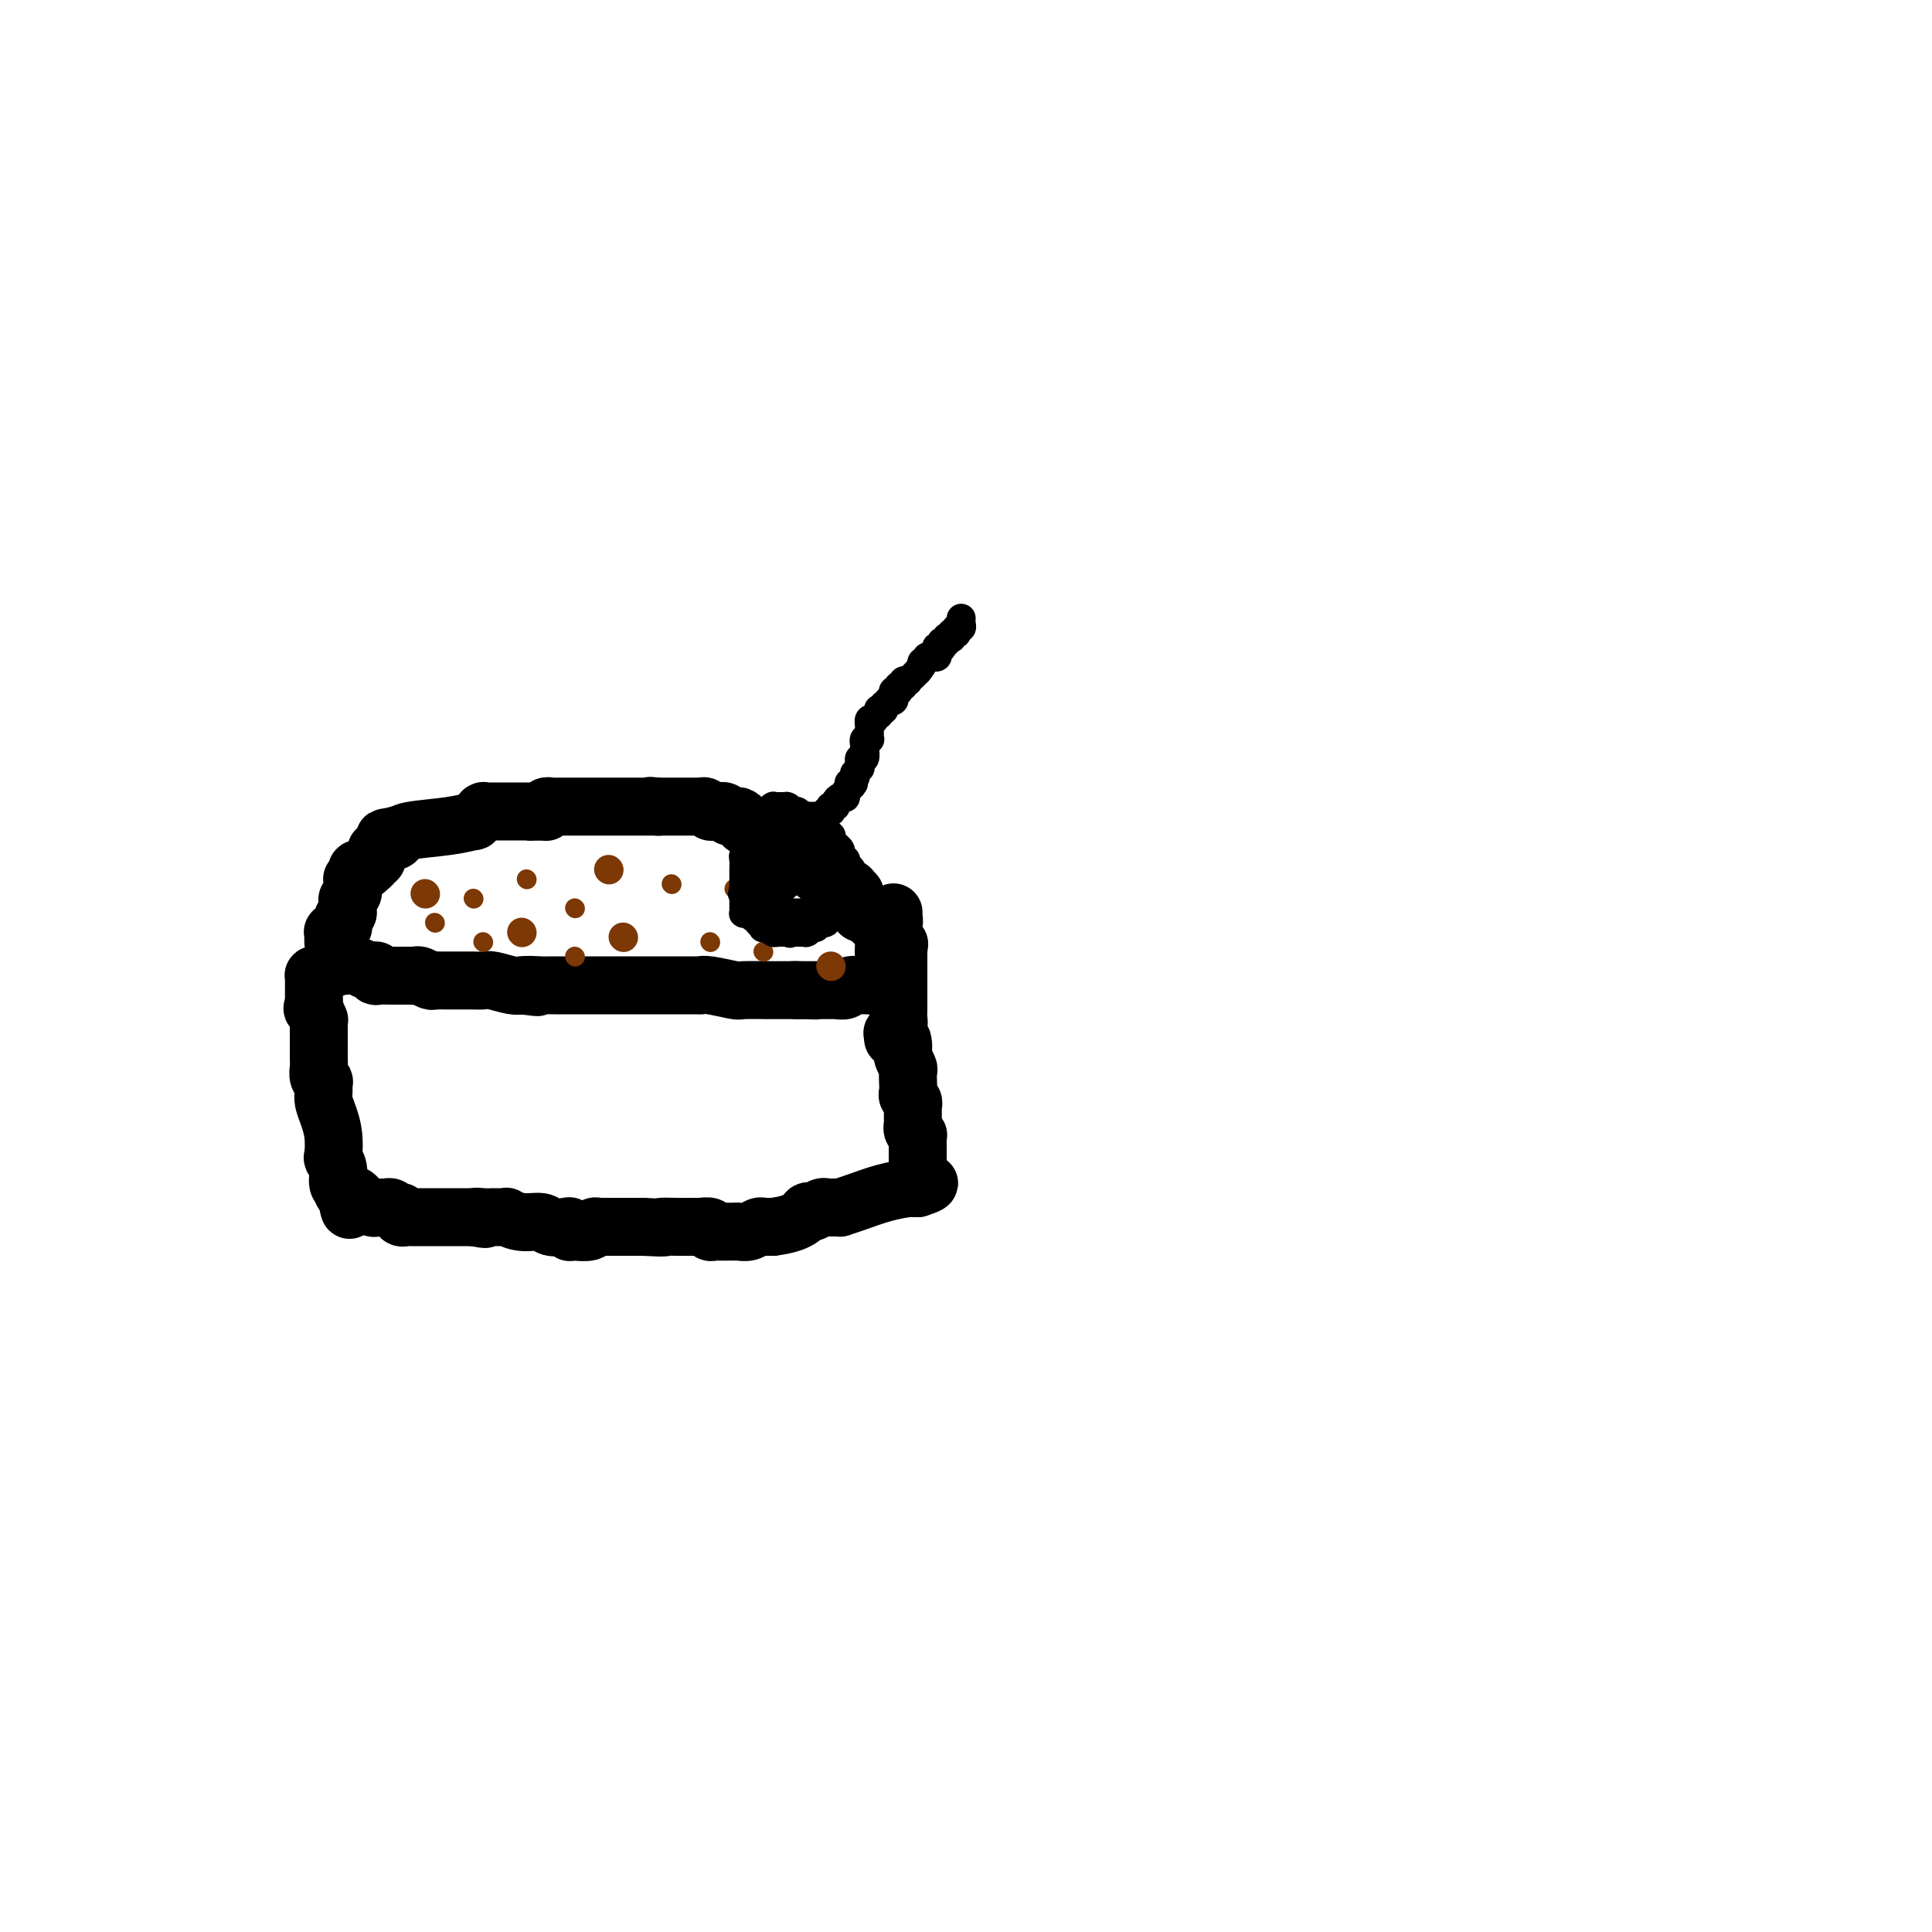 <svg viewBox='0 0 400 400' version='1.1' xmlns='http://www.w3.org/2000/svg' xmlns:xlink='http://www.w3.org/1999/xlink'><g fill='none' stroke='#000000' stroke-width='12' stroke-linecap='round' stroke-linejoin='round'><path d='M68,201c-0.340,-0.112 -0.679,-0.223 -1,0c-0.321,0.223 -0.622,0.781 -1,1c-0.378,0.219 -0.833,0.100 -1,0c-0.167,-0.100 -0.045,-0.182 0,0c0.045,0.182 0.012,0.626 0,1c-0.012,0.374 -0.003,0.678 0,1c0.003,0.322 0.001,0.664 0,1c-0.001,0.336 -0.000,0.667 0,1c0.000,0.333 0.000,0.666 0,1c-0.000,0.334 -0.000,0.667 0,1'/><path d='M65,208c-0.525,1.186 -0.337,0.650 0,1c0.337,0.350 0.822,1.587 1,2c0.178,0.413 0.048,0.001 0,0c-0.048,-0.001 -0.012,0.408 0,1c0.012,0.592 0.002,1.366 0,2c-0.002,0.634 0.003,1.127 0,2c-0.003,0.873 -0.015,2.127 0,3c0.015,0.873 0.057,1.364 0,2c-0.057,0.636 -0.212,1.415 0,2c0.212,0.585 0.792,0.974 1,1c0.208,0.026 0.045,-0.311 0,0c-0.045,0.311 0.027,1.271 0,2c-0.027,0.729 -0.152,1.227 0,2c0.152,0.773 0.581,1.820 1,3c0.419,1.180 0.829,2.495 1,4c0.171,1.505 0.102,3.202 0,4c-0.102,0.798 -0.237,0.696 0,1c0.237,0.304 0.847,1.013 1,2c0.153,0.987 -0.152,2.251 0,3c0.152,0.749 0.763,0.984 1,1c0.237,0.016 0.102,-0.188 0,0c-0.102,0.188 -0.172,0.768 0,1c0.172,0.232 0.586,0.116 1,0'/><path d='M72,247c0.959,6.277 -0.143,2.470 0,1c0.143,-1.470 1.531,-0.604 2,0c0.469,0.604 0.018,0.947 0,1c-0.018,0.053 0.395,-0.182 1,0c0.605,0.182 1.401,0.781 2,1c0.599,0.219 1.001,0.058 1,0c-0.001,-0.058 -0.404,-0.012 0,0c0.404,0.012 1.615,-0.011 2,0c0.385,0.011 -0.054,0.056 0,0c0.054,-0.056 0.603,-0.212 1,0c0.397,0.212 0.641,0.793 1,1c0.359,0.207 0.832,0.041 1,0c0.168,-0.041 0.030,0.041 0,0c-0.030,-0.041 0.048,-0.207 0,0c-0.048,0.207 -0.220,0.788 0,1c0.220,0.212 0.833,0.057 1,0c0.167,-0.057 -0.113,-0.015 0,0c0.113,0.015 0.617,0.004 1,0c0.383,-0.004 0.645,-0.001 1,0c0.355,0.001 0.803,0.000 1,0c0.197,-0.000 0.142,-0.000 0,0c-0.142,0.000 -0.371,0.000 0,0c0.371,-0.000 1.342,-0.000 2,0c0.658,0.000 1.002,0.000 1,0c-0.002,-0.000 -0.351,-0.000 0,0c0.351,0.000 1.403,0.000 2,0c0.597,-0.000 0.740,-0.000 1,0c0.260,0.000 0.637,0.000 1,0c0.363,-0.000 0.713,-0.000 1,0c0.287,0.000 0.511,0.000 1,0c0.489,-0.000 1.245,-0.000 2,0'/><path d='M98,252c4.223,0.773 1.779,0.207 1,0c-0.779,-0.207 0.107,-0.055 1,0c0.893,0.055 1.792,0.014 2,0c0.208,-0.014 -0.276,0.000 0,0c0.276,-0.000 1.314,-0.015 2,0c0.686,0.015 1.022,0.060 1,0c-0.022,-0.060 -0.402,-0.226 0,0c0.402,0.226 1.586,0.844 3,1c1.414,0.156 3.058,-0.151 4,0c0.942,0.151 1.180,0.758 2,1c0.820,0.242 2.221,0.117 3,0c0.779,-0.117 0.937,-0.226 1,0c0.063,0.226 0.030,0.789 0,1c-0.030,0.211 -0.058,0.071 0,0c0.058,-0.071 0.202,-0.071 1,0c0.798,0.071 2.251,0.215 3,0c0.749,-0.215 0.793,-0.790 1,-1c0.207,-0.210 0.577,-0.056 1,0c0.423,0.056 0.897,0.015 1,0c0.103,-0.015 -0.167,-0.004 0,0c0.167,0.004 0.769,0.001 1,0c0.231,-0.001 0.089,-0.000 0,0c-0.089,0.000 -0.126,0.000 0,0c0.126,-0.000 0.416,-0.000 1,0c0.584,0.000 1.463,0.000 2,0c0.537,-0.000 0.732,-0.000 1,0c0.268,0.000 0.611,0.000 1,0c0.389,-0.000 0.826,-0.000 1,0c0.174,0.000 0.085,0.000 0,0c-0.085,-0.000 -0.167,-0.000 0,0c0.167,0.000 0.584,0.000 1,0'/><path d='M133,254c6.179,0.309 4.125,0.083 4,0c-0.125,-0.083 1.677,-0.022 3,0c1.323,0.022 2.166,0.005 3,0c0.834,-0.005 1.659,0.002 2,0c0.341,-0.002 0.199,-0.015 0,0c-0.199,0.015 -0.456,0.057 0,0c0.456,-0.057 1.625,-0.211 2,0c0.375,0.211 -0.043,0.789 0,1c0.043,0.211 0.548,0.057 1,0c0.452,-0.057 0.852,-0.015 1,0c0.148,0.015 0.044,0.004 0,0c-0.044,-0.004 -0.027,-0.001 0,0c0.027,0.001 0.064,0.000 0,0c-0.064,-0.000 -0.228,-0.000 0,0c0.228,0.000 0.849,0.000 1,0c0.151,-0.000 -0.168,-0.000 0,0c0.168,0.000 0.821,0.001 1,0c0.179,-0.001 -0.117,-0.004 0,0c0.117,0.004 0.648,0.015 1,0c0.352,-0.015 0.525,-0.057 1,0c0.475,0.057 1.252,0.211 2,0c0.748,-0.211 1.468,-0.789 2,-1c0.532,-0.211 0.875,-0.057 1,0c0.125,0.057 0.034,0.015 0,0c-0.034,-0.015 -0.009,-0.004 0,0c0.009,0.004 0.001,0.001 0,0c-0.001,-0.001 0.005,-0.000 0,0c-0.005,0.000 -0.022,0.000 0,0c0.022,-0.000 0.083,-0.000 0,0c-0.083,0.000 -0.309,0.000 0,0c0.309,-0.000 1.155,-0.000 2,0'/><path d='M160,254c5.730,-0.696 6.553,-2.435 7,-3c0.447,-0.565 0.516,0.045 1,0c0.484,-0.045 1.384,-0.744 2,-1c0.616,-0.256 0.950,-0.069 1,0c0.050,0.069 -0.183,0.018 0,0c0.183,-0.018 0.781,-0.005 1,0c0.219,0.005 0.059,0.001 0,0c-0.059,-0.001 -0.015,-0.000 0,0c0.015,0.000 0.003,0.000 0,0c-0.003,-0.000 0.003,-0.000 0,0c-0.003,0.000 -0.015,0.000 0,0c0.015,-0.000 0.057,-0.000 0,0c-0.057,0.000 -0.213,0.000 0,0c0.213,-0.000 0.793,-0.000 1,0c0.207,0.000 0.040,0.001 0,0c-0.040,-0.001 0.048,-0.002 0,0c-0.048,0.002 -0.234,0.008 0,0c0.234,-0.008 0.886,-0.030 1,0c0.114,0.030 -0.309,0.113 0,0c0.309,-0.113 1.351,-0.423 3,-1c1.649,-0.577 3.906,-1.423 6,-2c2.094,-0.577 4.025,-0.887 5,-1c0.975,-0.113 0.992,-0.030 1,0c0.008,0.030 0.006,0.008 0,0c-0.006,-0.008 -0.015,-0.002 0,0c0.015,0.002 0.056,0.001 0,0c-0.056,-0.001 -0.207,-0.000 0,0c0.207,0.000 0.774,0.000 1,0c0.226,-0.000 0.113,-0.000 0,0'/><path d='M190,246c4.641,-1.480 1.244,-1.180 0,-1c-1.244,0.180 -0.333,0.241 0,0c0.333,-0.241 0.089,-0.783 0,-1c-0.089,-0.217 -0.024,-0.110 0,0c0.024,0.110 0.006,0.223 0,0c-0.006,-0.223 -0.002,-0.781 0,-1c0.002,-0.219 0.000,-0.099 0,0c-0.000,0.099 -0.000,0.178 0,0c0.000,-0.178 0.000,-0.611 0,-1c-0.000,-0.389 0.000,-0.734 0,-1c-0.000,-0.266 -0.000,-0.453 0,-1c0.000,-0.547 0.001,-1.452 0,-2c-0.001,-0.548 -0.004,-0.738 0,-1c0.004,-0.262 0.015,-0.596 0,-1c-0.015,-0.404 -0.057,-0.878 0,-1c0.057,-0.122 0.211,0.108 0,0c-0.211,-0.108 -0.789,-0.554 -1,-1c-0.211,-0.446 -0.057,-0.893 0,-1c0.057,-0.107 0.015,0.126 0,0c-0.015,-0.126 -0.003,-0.611 0,-1c0.003,-0.389 -0.003,-0.682 0,-1c0.003,-0.318 0.015,-0.662 0,-1c-0.015,-0.338 -0.056,-0.671 0,-1c0.056,-0.329 0.211,-0.656 0,-1c-0.211,-0.344 -0.788,-0.707 -1,-1c-0.212,-0.293 -0.061,-0.516 0,-1c0.061,-0.484 0.030,-1.229 0,-2c-0.030,-0.771 -0.060,-1.567 0,-2c0.060,-0.433 0.208,-0.501 0,-1c-0.208,-0.499 -0.774,-1.428 -1,-2c-0.226,-0.572 -0.113,-0.786 0,-1'/><path d='M187,218c-0.403,-4.514 0.089,-1.798 0,-1c-0.089,0.798 -0.760,-0.322 -1,-1c-0.240,-0.678 -0.050,-0.913 0,-1c0.050,-0.087 -0.039,-0.026 0,0c0.039,0.026 0.206,0.017 0,0c-0.206,-0.017 -0.786,-0.043 -1,0c-0.214,0.043 -0.061,0.155 0,0c0.061,-0.155 0.031,-0.578 0,-1'/><path d='M185,214c-0.370,-0.506 -0.295,0.229 0,0c0.295,-0.229 0.811,-1.423 1,-2c0.189,-0.577 0.051,-0.536 0,-1c-0.051,-0.464 -0.014,-1.431 0,-2c0.014,-0.569 0.004,-0.740 0,-1c-0.004,-0.260 -0.001,-0.608 0,-1c0.001,-0.392 0.000,-0.827 0,-1c-0.000,-0.173 -0.000,-0.085 0,0c0.000,0.085 0.000,0.166 0,0c-0.000,-0.166 -0.000,-0.579 0,-1c0.000,-0.421 0.000,-0.849 0,-1c-0.000,-0.151 -0.000,-0.026 0,0c0.000,0.026 0.000,-0.046 0,0c-0.000,0.046 -0.000,0.209 0,0c0.000,-0.209 0.000,-0.792 0,-1c-0.000,-0.208 -0.000,-0.042 0,0c0.000,0.042 0.000,-0.041 0,0c-0.000,0.041 -0.000,0.207 0,0c0.000,-0.207 0.000,-0.786 0,-1c-0.000,-0.214 -0.000,-0.061 0,0c0.000,0.061 0.000,0.032 0,0c-0.000,-0.032 -0.000,-0.065 0,0c0.000,0.065 0.000,0.228 0,0c-0.000,-0.228 -0.000,-0.849 0,-1c0.000,-0.151 0.000,0.167 0,0c0.000,-0.167 0.000,-0.819 0,-1c0.000,-0.181 0.000,0.109 0,0c0.000,-0.109 0.000,-0.617 0,-1c0.000,-0.383 0.000,-0.642 0,-1c0.000,-0.358 0.000,-0.817 0,-1c0.000,-0.183 0.000,-0.092 0,0'/><path d='M186,197c0.215,-2.731 0.254,-1.057 0,-1c-0.254,0.057 -0.800,-1.501 -1,-2c-0.200,-0.499 -0.052,0.063 0,0c0.052,-0.063 0.010,-0.749 0,-1c-0.010,-0.251 0.011,-0.066 0,0c-0.011,0.066 -0.056,0.014 0,0c0.056,-0.014 0.211,0.012 0,0c-0.211,-0.012 -0.790,-0.060 -1,0c-0.210,0.060 -0.053,0.227 0,0c0.053,-0.227 0.000,-0.850 0,-1c-0.000,-0.150 0.053,0.171 0,0c-0.053,-0.171 -0.210,-0.834 0,-1c0.210,-0.166 0.788,0.166 1,0c0.212,-0.166 0.057,-0.829 0,-1c-0.057,-0.171 -0.015,0.150 0,0c0.015,-0.150 0.004,-0.772 0,-1c-0.004,-0.228 -0.001,-0.061 0,0c0.001,0.061 0.000,0.016 0,0c-0.000,-0.016 -0.000,-0.004 0,0c0.000,0.004 0.000,0.001 0,0c-0.000,-0.001 -0.000,-0.000 0,0c0.000,0.000 0.000,0.000 0,0c-0.000,-0.000 -0.000,-0.000 0,0'/><path d='M69,199c0.000,0.000 0.100,0.100 0.1,0.1'/><path d='M69.1,199.1c-0.087,0.215 -0.355,0.702 -0.1,0.9c0.255,0.198 1.034,0.106 2,0c0.966,-0.106 2.119,-0.226 3,0c0.881,0.226 1.491,0.796 2,1c0.509,0.204 0.919,0.041 1,0c0.081,-0.041 -0.165,0.042 0,0c0.165,-0.042 0.742,-0.207 1,0c0.258,0.207 0.198,0.788 0,1c-0.198,0.212 -0.533,0.057 0,0c0.533,-0.057 1.936,-0.015 3,0c1.064,0.015 1.791,0.004 2,0c0.209,-0.004 -0.100,-0.002 0,0c0.100,0.002 0.608,0.004 1,0c0.392,-0.004 0.668,-0.015 1,0c0.332,0.015 0.719,0.057 1,0c0.281,-0.057 0.458,-0.211 1,0c0.542,0.211 1.451,0.789 2,1c0.549,0.211 0.737,0.057 1,0c0.263,-0.057 0.599,-0.015 1,0c0.401,0.015 0.867,0.004 1,0c0.133,-0.004 -0.066,-0.001 0,0c0.066,0.001 0.398,0.000 1,0c0.602,-0.000 1.474,0.000 2,0c0.526,-0.000 0.705,-0.001 1,0c0.295,0.001 0.705,0.004 1,0c0.295,-0.004 0.475,-0.015 1,0c0.525,0.015 1.395,0.057 2,0c0.605,-0.057 0.946,-0.211 2,0c1.054,0.211 2.822,0.788 4,1c1.178,0.212 1.765,0.061 2,0c0.235,-0.061 0.117,-0.030 0,0'/><path d='M108,204c6.073,0.758 1.807,0.203 1,0c-0.807,-0.203 1.845,-0.054 3,0c1.155,0.054 0.813,0.015 1,0c0.187,-0.015 0.904,-0.004 2,0c1.096,0.004 2.570,0.001 3,0c0.430,-0.001 -0.183,-0.000 0,0c0.183,0.000 1.162,0.000 2,0c0.838,-0.000 1.534,-0.000 2,0c0.466,0.000 0.700,0.000 1,0c0.300,-0.000 0.664,-0.000 1,0c0.336,0.000 0.644,0.000 1,0c0.356,-0.000 0.761,0.000 1,0c0.239,-0.000 0.311,-0.000 1,0c0.689,0.000 1.996,0.000 3,0c1.004,-0.000 1.706,-0.000 2,0c0.294,0.000 0.180,0.000 1,0c0.820,-0.000 2.574,-0.000 4,0c1.426,0.000 2.525,0.000 3,0c0.475,-0.000 0.326,-0.001 1,0c0.674,0.001 2.170,0.004 3,0c0.830,-0.004 0.992,-0.015 1,0c0.008,0.015 -0.139,0.057 0,0c0.139,-0.057 0.563,-0.211 2,0c1.437,0.211 3.887,0.789 5,1c1.113,0.211 0.890,0.057 2,0c1.110,-0.057 3.554,-0.015 5,0c1.446,0.015 1.896,0.004 2,0c0.104,-0.004 -0.137,-0.001 0,0c0.137,0.001 0.652,0.000 1,0c0.348,-0.000 0.528,-0.000 1,0c0.472,0.000 1.236,0.000 2,0'/><path d='M165,205c8.697,0.155 1.941,0.041 0,0c-1.941,-0.041 0.933,-0.011 2,0c1.067,0.011 0.327,0.003 0,0c-0.327,-0.003 -0.243,-0.001 0,0c0.243,0.001 0.643,0.000 1,0c0.357,-0.000 0.672,-0.000 1,0c0.328,0.000 0.670,0.001 1,0c0.330,-0.001 0.650,-0.004 1,0c0.350,0.004 0.731,0.015 1,0c0.269,-0.015 0.426,-0.057 1,0c0.574,0.057 1.566,0.211 2,0c0.434,-0.211 0.312,-0.789 1,-1c0.688,-0.211 2.188,-0.057 3,0c0.812,0.057 0.935,0.015 1,0c0.065,-0.015 0.070,-0.004 0,0c-0.070,0.004 -0.216,0.001 0,0c0.216,-0.001 0.794,-0.000 1,0c0.206,0.000 0.041,0.000 0,0c-0.041,-0.000 0.042,0.000 0,0c-0.042,-0.000 -0.208,-0.000 0,0c0.208,0.000 0.792,0.001 1,0c0.208,-0.001 0.042,-0.003 0,0c-0.042,0.003 0.040,0.011 0,0c-0.040,-0.011 -0.203,-0.041 0,0c0.203,0.041 0.772,0.155 1,0c0.228,-0.155 0.114,-0.577 0,-1'/><path d='M183,203c2.785,-0.311 0.746,-0.087 0,0c-0.746,0.087 -0.200,0.037 0,0c0.200,-0.037 0.054,-0.063 0,0c-0.054,0.063 -0.014,0.213 0,0c0.014,-0.213 0.004,-0.789 0,-1c-0.004,-0.211 -0.001,-0.057 0,0c0.001,0.057 0.000,0.015 0,0c-0.000,-0.015 -0.000,-0.004 0,0c0.000,0.004 0.000,0.002 0,0c-0.000,-0.002 -0.000,-0.004 0,0c0.000,0.004 0.000,0.015 0,0c-0.000,-0.015 -0.000,-0.057 0,0c0.000,0.057 0.000,0.212 0,0c-0.000,-0.212 -0.000,-0.793 0,-1c0.000,-0.207 0.000,-0.041 0,0c-0.000,0.041 -0.000,-0.042 0,0c0.000,0.042 0.000,0.208 0,0c-0.000,-0.208 -0.000,-0.792 0,-1c0.000,-0.208 0.000,-0.041 0,0c-0.000,0.041 -0.000,-0.044 0,0c0.000,0.044 0.000,0.218 0,0c-0.000,-0.218 -0.000,-0.829 0,-1c0.000,-0.171 0.000,0.098 0,0c-0.000,-0.098 -0.000,-0.562 0,-1c0.000,-0.438 0.000,-0.849 0,-1c0.000,-0.151 0.000,-0.040 0,0c0.000,0.040 0.000,0.011 0,0c0.000,-0.011 0.000,-0.003 0,0c0.000,0.003 0.000,0.001 0,0c0.000,-0.001 0.000,-0.000 0,0c0.000,0.000 0.000,0.000 0,0'/><path d='M183,197c-0.000,-0.944 -0.000,-0.305 0,0c0.000,0.305 0.000,0.275 0,0c-0.000,-0.275 -0.000,-0.795 0,-1c0.000,-0.205 0.000,-0.094 0,0c-0.000,0.094 -0.000,0.170 0,0c0.000,-0.170 0.000,-0.585 0,-1c-0.000,-0.415 -0.000,-0.829 0,-1c0.000,-0.171 0.000,-0.098 0,0c-0.000,0.098 -0.000,0.223 0,0c0.000,-0.223 0.000,-0.792 0,-1c-0.000,-0.208 -0.000,-0.056 0,0c0.000,0.056 0.000,0.015 0,0c-0.000,-0.015 -0.000,-0.003 0,0c0.000,0.003 0.001,-0.003 0,0c-0.001,0.003 -0.004,0.015 0,0c0.004,-0.015 0.015,-0.057 0,0c-0.015,0.057 -0.057,0.212 0,0c0.057,-0.212 0.212,-0.793 0,-1c-0.212,-0.207 -0.793,-0.040 -1,0c-0.207,0.040 -0.040,-0.046 0,0c0.040,0.046 -0.046,0.223 0,0c0.046,-0.223 0.222,-0.845 0,-1c-0.222,-0.155 -0.844,0.155 -1,0c-0.156,-0.155 0.154,-0.777 0,-1c-0.154,-0.223 -0.774,-0.046 -1,0c-0.226,0.046 -0.060,-0.040 0,0c0.060,0.040 0.013,0.207 0,0c-0.013,-0.207 0.007,-0.787 0,-1c-0.007,-0.213 -0.040,-0.057 0,0c0.040,0.057 0.154,0.016 0,0c-0.154,-0.016 -0.577,-0.008 -1,0'/><path d='M179,189c-0.614,-1.239 -0.151,-0.336 0,0c0.151,0.336 -0.012,0.104 0,0c0.012,-0.104 0.199,-0.081 0,0c-0.199,0.081 -0.784,0.218 -1,0c-0.216,-0.218 -0.062,-0.793 0,-1c0.062,-0.207 0.031,-0.045 0,0c-0.031,0.045 -0.061,-0.025 0,0c0.061,0.025 0.214,0.147 0,0c-0.214,-0.147 -0.793,-0.561 -1,-1c-0.207,-0.439 -0.041,-0.901 0,-1c0.041,-0.099 -0.041,0.166 0,0c0.041,-0.166 0.207,-0.762 0,-1c-0.207,-0.238 -0.787,-0.117 -1,0c-0.213,0.117 -0.060,0.229 0,0c0.060,-0.229 0.027,-0.800 0,-1c-0.027,-0.200 -0.049,-0.028 0,0c0.049,0.028 0.169,-0.088 0,0c-0.169,0.088 -0.626,0.378 -1,0c-0.374,-0.378 -0.663,-1.425 -1,-2c-0.337,-0.575 -0.720,-0.679 -1,-1c-0.280,-0.321 -0.455,-0.859 -1,-1c-0.545,-0.141 -1.459,0.116 -2,0c-0.541,-0.116 -0.708,-0.606 -1,-1c-0.292,-0.394 -0.709,-0.694 -1,-1c-0.291,-0.306 -0.456,-0.618 -1,-1c-0.544,-0.382 -1.466,-0.834 -2,-1c-0.534,-0.166 -0.679,-0.044 -1,0c-0.321,0.044 -0.818,0.012 -1,0c-0.182,-0.012 -0.049,-0.003 0,0c0.049,0.003 0.014,0.001 0,0c-0.014,-0.001 -0.007,-0.000 0,0'/><path d='M163,176c-1.632,-0.846 -1.211,-0.962 -1,-1c0.211,-0.038 0.213,0.002 0,0c-0.213,-0.002 -0.642,-0.047 -1,0c-0.358,0.047 -0.646,0.185 -1,0c-0.354,-0.185 -0.773,-0.693 -1,-1c-0.227,-0.307 -0.260,-0.412 -1,-1c-0.740,-0.588 -2.187,-1.660 -3,-2c-0.813,-0.340 -0.992,0.052 -1,0c-0.008,-0.052 0.156,-0.549 0,-1c-0.156,-0.451 -0.633,-0.857 -1,-1c-0.367,-0.143 -0.624,-0.024 -1,0c-0.376,0.024 -0.871,-0.046 -1,0c-0.129,0.046 0.109,0.208 0,0c-0.109,-0.208 -0.564,-0.788 -1,-1c-0.436,-0.212 -0.852,-0.057 -1,0c-0.148,0.057 -0.029,0.016 0,0c0.029,-0.016 -0.034,-0.008 0,0c0.034,0.008 0.164,0.016 0,0c-0.164,-0.016 -0.622,-0.057 -1,0c-0.378,0.057 -0.675,0.211 -1,0c-0.325,-0.211 -0.679,-0.789 -1,-1c-0.321,-0.211 -0.611,-0.057 -1,0c-0.389,0.057 -0.878,0.015 -1,0c-0.122,-0.015 0.123,-0.004 0,0c-0.123,0.004 -0.614,0.001 -1,0c-0.386,-0.001 -0.667,-0.000 -1,0c-0.333,0.000 -0.719,0.000 -1,0c-0.281,-0.000 -0.457,-0.000 -1,0c-0.543,0.000 -1.454,0.000 -2,0c-0.546,-0.000 -0.727,-0.000 -1,0c-0.273,0.000 -0.636,0.000 -1,0'/><path d='M136,167c-2.626,-0.309 -0.690,-0.083 0,0c0.690,0.083 0.134,0.022 0,0c-0.134,-0.022 0.153,-0.006 0,0c-0.153,0.006 -0.745,0.002 -1,0c-0.255,-0.002 -0.173,-0.000 0,0c0.173,0.000 0.436,0.000 0,0c-0.436,-0.000 -1.571,-0.000 -3,0c-1.429,0.000 -3.152,0.000 -4,0c-0.848,-0.000 -0.819,-0.000 -1,0c-0.181,0.000 -0.570,0.000 -1,0c-0.430,-0.000 -0.900,-0.000 -1,0c-0.100,0.000 0.170,0.000 0,0c-0.170,-0.000 -0.782,-0.000 -1,0c-0.218,0.000 -0.044,0.000 0,0c0.044,-0.000 -0.042,-0.000 0,0c0.042,0.000 0.211,0.000 0,0c-0.211,-0.000 -0.803,-0.000 -1,0c-0.197,0.000 -0.001,0.000 0,0c0.001,-0.000 -0.193,-0.000 0,0c0.193,0.000 0.775,0.000 0,0c-0.775,-0.000 -2.905,-0.001 -4,0c-1.095,0.001 -1.155,0.004 -2,0c-0.845,-0.004 -2.474,-0.015 -3,0c-0.526,0.015 0.051,0.057 0,0c-0.051,-0.057 -0.732,-0.211 -1,0c-0.268,0.211 -0.124,0.789 0,1c0.124,0.211 0.229,0.057 0,0c-0.229,-0.057 -0.793,-0.015 -1,0c-0.207,0.015 -0.056,0.004 0,0c0.056,-0.004 0.016,-0.001 0,0c-0.016,0.001 -0.008,0.001 0,0'/><path d='M112,168c-3.940,0.155 -1.792,0.041 -1,0c0.792,-0.041 0.226,-0.011 0,0c-0.226,0.011 -0.112,0.003 0,0c0.112,-0.003 0.223,-0.001 0,0c-0.223,0.001 -0.780,0.000 -1,0c-0.220,-0.000 -0.101,-0.000 0,0c0.101,0.000 0.186,0.000 -1,0c-1.186,-0.000 -3.642,-0.000 -5,0c-1.358,0.000 -1.618,0.000 -2,0c-0.382,-0.000 -0.887,0.000 -1,0c-0.113,-0.000 0.166,-0.000 0,0c-0.166,0.000 -0.777,0.000 -1,0c-0.223,-0.000 -0.060,-0.000 0,0c0.060,0.000 0.016,0.000 0,0c-0.016,-0.000 -0.003,-0.001 0,0c0.003,0.001 -0.003,0.004 0,0c0.003,-0.004 0.015,-0.015 0,0c-0.015,0.015 -0.057,0.057 0,0c0.057,-0.057 0.213,-0.212 0,0c-0.213,0.212 -0.794,0.793 -1,1c-0.206,0.207 -0.038,0.041 0,0c0.038,-0.041 -0.054,0.045 0,0c0.054,-0.045 0.253,-0.219 0,0c-0.253,0.219 -0.957,0.833 -1,1c-0.043,0.167 0.577,-0.113 0,0c-0.577,0.113 -2.350,0.619 -5,1c-2.650,0.381 -6.177,0.638 -8,1c-1.823,0.362 -1.942,0.829 -2,1c-0.058,0.171 -0.054,0.046 0,0c0.054,-0.046 0.158,-0.013 0,0c-0.158,0.013 -0.579,0.007 -1,0'/><path d='M82,173c-4.637,0.790 -1.228,0.264 0,0c1.228,-0.264 0.276,-0.267 0,0c-0.276,0.267 0.123,0.802 0,1c-0.123,0.198 -0.769,0.057 -1,0c-0.231,-0.057 -0.048,-0.029 0,0c0.048,0.029 -0.040,0.060 0,0c0.040,-0.060 0.208,-0.212 0,0c-0.208,0.212 -0.792,0.789 -1,1c-0.208,0.211 -0.042,0.056 0,0c0.042,-0.056 -0.041,-0.015 0,0c0.041,0.015 0.207,0.003 0,0c-0.207,-0.003 -0.786,0.003 -1,0c-0.214,-0.003 -0.061,-0.015 0,0c0.061,0.015 0.030,0.057 0,0c-0.030,-0.057 -0.061,-0.212 0,0c0.061,0.212 0.212,0.793 0,1c-0.212,0.207 -0.789,0.041 -1,0c-0.211,-0.041 -0.056,0.042 0,0c0.056,-0.042 0.015,-0.208 0,0c-0.015,0.208 -0.003,0.792 0,1c0.003,0.208 -0.003,0.042 0,0c0.003,-0.042 0.015,0.042 0,0c-0.015,-0.042 -0.057,-0.208 0,0c0.057,0.208 0.212,0.792 0,1c-0.212,0.208 -0.793,0.042 -1,0c-0.207,-0.042 -0.041,0.041 0,0c0.041,-0.041 -0.041,-0.207 0,0c0.041,0.207 0.207,0.788 0,1c-0.207,0.212 -0.786,0.057 -1,0c-0.214,-0.057 -0.061,-0.016 0,0c0.061,0.016 0.031,0.008 0,0'/><path d='M76,179c-0.867,1.155 -0.035,1.041 0,1c0.035,-0.041 -0.726,-0.011 -1,0c-0.274,0.011 -0.059,0.003 0,0c0.059,-0.003 -0.037,-0.002 0,0c0.037,0.002 0.206,0.004 0,0c-0.206,-0.004 -0.787,-0.015 -1,0c-0.213,0.015 -0.057,0.057 0,0c0.057,-0.057 0.015,-0.212 0,0c-0.015,0.212 -0.003,0.793 0,1c0.003,0.207 -0.003,0.041 0,0c0.003,-0.041 0.015,0.041 0,0c-0.015,-0.041 -0.057,-0.207 0,0c0.057,0.207 0.211,0.786 0,1c-0.211,0.214 -0.789,0.061 -1,0c-0.211,-0.061 -0.057,-0.031 0,0c0.057,0.031 0.015,0.061 0,0c-0.015,-0.061 -0.004,-0.213 0,0c0.004,0.213 0.001,0.793 0,1c-0.001,0.207 -0.000,0.042 0,0c0.000,-0.042 -0.000,0.041 0,0c0.000,-0.041 0.001,-0.204 0,0c-0.001,0.204 -0.004,0.776 0,1c0.004,0.224 0.015,0.102 0,0c-0.015,-0.102 -0.057,-0.182 0,0c0.057,0.182 0.211,0.627 0,1c-0.211,0.373 -0.789,0.674 -1,1c-0.211,0.326 -0.057,0.676 0,1c0.057,0.324 0.015,0.623 0,1c-0.015,0.377 -0.004,0.832 0,1c0.004,0.168 0.001,0.048 0,0c-0.001,-0.048 -0.001,-0.024 0,0'/><path d='M72,189c-0.846,1.785 -0.963,1.248 -1,1c-0.037,-0.248 0.004,-0.206 0,0c-0.004,0.206 -0.054,0.577 0,1c0.054,0.423 0.212,0.898 0,1c-0.212,0.102 -0.793,-0.169 -1,0c-0.207,0.169 -0.042,0.776 0,1c0.042,0.224 -0.041,0.064 0,0c0.041,-0.064 0.207,-0.031 0,0c-0.207,0.031 -0.788,0.060 -1,0c-0.212,-0.060 -0.057,-0.208 0,0c0.057,0.208 0.015,0.771 0,1c-0.015,0.229 -0.004,0.124 0,0c0.004,-0.124 0.001,-0.268 0,0c-0.001,0.268 -0.000,0.948 0,1c0.000,0.052 0.000,-0.525 0,-1c-0.000,-0.475 -0.000,-0.850 0,-1c0.000,-0.150 0.000,-0.075 0,0'/></g>
<g fill='none' stroke='#7C3805' stroke-width='4' stroke-linecap='round' stroke-linejoin='round'><path d='M100,195c0.000,0.000 0.100,0.100 0.1,0.1'/><path d='M98,186c0.000,0.000 0.100,0.100 0.1,0.1'/><path d='M119,188c0.000,0.000 0.100,0.100 0.1,0.1'/><path d='M119,198c0.000,0.000 0.100,0.100 0.1,0.1'/><path d='M109,182c0.000,0.000 0.100,0.100 0.1,0.1'/><path d='M90,191c0.000,0.000 0.100,0.100 0.1,0.1'/><path d='M139,183c0.000,0.000 0.100,0.100 0.1,0.1'/><path d='M147,195c0.000,0.000 0.100,0.100 0.1,0.1'/><path d='M158,197c0.000,0.000 0.100,0.100 0.1,0.1'/><path d='M152,184c0.000,0.000 0.100,0.100 0.1,0.1'/></g>
<g fill='none' stroke='#000000' stroke-width='6' stroke-linecap='round' stroke-linejoin='round'><path d='M164,190c0.000,0.000 0.100,0.100 0.1,0.1'/><path d='M164,190c0.000,0.000 0.100,0.100 0.1,0.1'/><path d='M164,190c0.000,0.002 0.000,0.004 0,0c-0.000,-0.004 -0.001,-0.015 0,0c0.001,0.015 0.004,0.057 0,0c-0.004,-0.057 -0.016,-0.211 0,0c0.016,0.211 0.061,0.789 0,1c-0.061,0.211 -0.228,0.057 0,0c0.228,-0.057 0.850,-0.015 1,0c0.150,0.015 -0.171,0.004 0,0c0.171,-0.004 0.834,-0.001 1,0c0.166,0.001 -0.165,0.000 0,0c0.165,-0.000 0.828,-0.000 1,0c0.172,0.000 -0.146,0.000 0,0c0.146,-0.000 0.756,-0.000 1,0c0.244,0.000 0.122,0.000 0,0'/><path d='M168,191c0.879,0.159 1.076,0.058 1,0c-0.076,-0.058 -0.427,-0.072 0,0c0.427,0.072 1.630,0.230 2,0c0.370,-0.230 -0.093,-0.846 0,-1c0.093,-0.154 0.743,0.156 1,0c0.257,-0.156 0.121,-0.778 0,-1c-0.121,-0.222 -0.226,-0.043 0,0c0.226,0.043 0.782,-0.049 1,0c0.218,0.049 0.097,0.238 0,0c-0.097,-0.238 -0.169,-0.904 0,-1c0.169,-0.096 0.580,0.378 1,0c0.420,-0.378 0.848,-1.607 1,-2c0.152,-0.393 0.027,0.050 0,0c-0.027,-0.050 0.045,-0.592 0,-1c-0.045,-0.408 -0.208,-0.683 0,-1c0.208,-0.317 0.788,-0.677 1,-1c0.212,-0.323 0.058,-0.609 0,-1c-0.058,-0.391 -0.019,-0.889 0,-1c0.019,-0.111 0.019,0.164 0,0c-0.019,-0.164 -0.058,-0.766 0,-1c0.058,-0.234 0.213,-0.100 0,0c-0.213,0.100 -0.793,0.167 -1,0c-0.207,-0.167 -0.040,-0.569 0,-1c0.040,-0.431 -0.045,-0.890 0,-1c0.045,-0.110 0.222,0.128 0,0c-0.222,-0.128 -0.843,-0.623 -1,-1c-0.157,-0.377 0.151,-0.637 0,-1c-0.151,-0.363 -0.762,-0.829 -1,-1c-0.238,-0.171 -0.102,-0.046 0,0c0.102,0.046 0.172,0.013 0,0c-0.172,-0.013 -0.586,-0.007 -1,0'/><path d='M172,175c-0.619,-1.177 -0.166,-0.118 0,0c0.166,0.118 0.045,-0.704 0,-1c-0.045,-0.296 -0.012,-0.065 0,0c0.012,0.065 0.004,-0.035 0,0c-0.004,0.035 -0.005,0.206 0,0c0.005,-0.206 0.015,-0.787 0,-1c-0.015,-0.213 -0.057,-0.057 0,0c0.057,0.057 0.212,0.015 0,0c-0.212,-0.015 -0.793,-0.003 -1,0c-0.207,0.003 -0.041,-0.003 0,0c0.041,0.003 -0.042,0.015 0,0c0.042,-0.015 0.208,-0.057 0,0c-0.208,0.057 -0.792,0.212 -1,0c-0.208,-0.212 -0.041,-0.793 0,-1c0.041,-0.207 -0.044,-0.041 0,0c0.044,0.041 0.218,-0.042 0,0c-0.218,0.042 -0.829,0.208 -1,0c-0.171,-0.208 0.099,-0.792 0,-1c-0.099,-0.208 -0.566,-0.042 -1,0c-0.434,0.042 -0.834,-0.041 -1,0c-0.166,0.041 -0.096,0.204 0,0c0.096,-0.204 0.218,-0.776 0,-1c-0.218,-0.224 -0.777,-0.098 -1,0c-0.223,0.098 -0.111,0.170 0,0c0.111,-0.170 0.222,-0.581 0,-1c-0.222,-0.419 -0.778,-0.844 -1,-1c-0.222,-0.156 -0.112,-0.042 0,0c0.112,0.042 0.226,0.011 0,0c-0.226,-0.011 -0.792,-0.003 -1,0c-0.208,0.003 -0.060,0.001 0,0c0.060,-0.001 0.030,-0.000 0,0'/><path d='M164,168c-1.476,-1.309 -1.166,-1.083 -1,-1c0.166,0.083 0.189,0.022 0,0c-0.189,-0.022 -0.590,-0.006 -1,0c-0.410,0.006 -0.828,0.002 -1,0c-0.172,-0.002 -0.098,-0.002 0,0c0.098,0.002 0.220,0.004 0,0c-0.220,-0.004 -0.781,-0.016 -1,0c-0.219,0.016 -0.096,0.060 0,0c0.096,-0.060 0.165,-0.223 0,0c-0.165,0.223 -0.565,0.833 -1,1c-0.435,0.167 -0.905,-0.110 -1,0c-0.095,0.110 0.186,0.607 0,1c-0.186,0.393 -0.838,0.682 -1,1c-0.162,0.318 0.167,0.664 0,1c-0.167,0.336 -0.828,0.663 -1,1c-0.172,0.337 0.146,0.686 0,1c-0.146,0.314 -0.757,0.594 -1,1c-0.243,0.406 -0.118,0.939 0,1c0.118,0.061 0.228,-0.351 0,0c-0.228,0.351 -0.793,1.467 -1,2c-0.207,0.533 -0.055,0.485 0,1c0.055,0.515 0.015,1.592 0,2c-0.015,0.408 -0.004,0.147 0,0c0.004,-0.147 0.001,-0.180 0,0c-0.001,0.180 -0.000,0.574 0,1c0.000,0.426 0.000,0.885 0,1c-0.000,0.115 -0.000,-0.113 0,0c0.000,0.113 0.000,0.566 0,1c-0.000,0.434 -0.000,0.848 0,1c0.000,0.152 0.000,0.044 0,0c-0.000,-0.044 -0.000,-0.022 0,0'/><path d='M154,184c-0.619,2.410 -0.166,0.434 0,0c0.166,-0.434 0.044,0.672 0,1c-0.044,0.328 -0.012,-0.124 0,0c0.012,0.124 0.003,0.822 0,1c-0.003,0.178 -0.001,-0.163 0,0c0.001,0.163 0.000,0.832 0,1c-0.000,0.168 -0.001,-0.165 0,0c0.001,0.165 0.003,0.828 0,1c-0.003,0.172 -0.012,-0.146 0,0c0.012,0.146 0.046,0.756 0,1c-0.046,0.244 -0.171,0.122 0,0c0.171,-0.122 0.638,-0.244 1,0c0.362,0.244 0.619,0.854 1,1c0.381,0.146 0.886,-0.171 1,0c0.114,0.171 -0.163,0.830 0,1c0.163,0.170 0.765,-0.150 1,0c0.235,0.150 0.102,0.771 0,1c-0.102,0.229 -0.172,0.065 0,0c0.172,-0.065 0.586,-0.032 1,0c0.414,0.032 0.829,0.061 1,0c0.171,-0.061 0.097,-0.212 0,0c-0.097,0.212 -0.218,0.789 0,1c0.218,0.211 0.776,0.057 1,0c0.224,-0.057 0.113,-0.015 0,0c-0.113,0.015 -0.227,0.004 0,0c0.227,-0.004 0.797,-0.001 1,0c0.203,0.001 0.041,0.000 0,0c-0.041,-0.000 0.041,-0.000 0,0c-0.041,0.000 -0.203,0.000 0,0c0.203,-0.000 0.772,-0.000 1,0c0.228,0.000 0.114,0.000 0,0'/><path d='M163,193c1.077,0.464 0.268,0.124 0,0c-0.268,-0.124 0.005,-0.034 0,0c-0.005,0.034 -0.290,0.010 0,0c0.290,-0.010 1.153,-0.006 2,0c0.847,0.006 1.677,0.016 2,0c0.323,-0.016 0.138,-0.057 0,0c-0.138,0.057 -0.229,0.212 0,0c0.229,-0.212 0.779,-0.793 1,-1c0.221,-0.207 0.112,-0.042 0,0c-0.112,0.042 -0.226,-0.040 0,0c0.226,0.040 0.792,0.203 1,0c0.208,-0.203 0.060,-0.771 0,-1c-0.060,-0.229 -0.030,-0.118 0,0c0.030,0.118 0.061,0.242 0,0c-0.061,-0.242 -0.212,-0.850 0,-1c0.212,-0.150 0.789,0.157 1,0c0.211,-0.157 0.057,-0.778 0,-1c-0.057,-0.222 -0.015,-0.044 0,0c0.015,0.044 0.004,-0.045 0,0c-0.004,0.045 -0.001,0.223 0,0c0.001,-0.223 0.001,-0.849 0,-1c-0.001,-0.151 -0.004,0.171 0,0c0.004,-0.171 0.015,-0.834 0,-1c-0.015,-0.166 -0.057,0.167 0,0c0.057,-0.167 0.212,-0.833 0,-1c-0.212,-0.167 -0.793,0.165 -1,0c-0.207,-0.165 -0.042,-0.829 0,-1c0.042,-0.171 -0.040,0.150 0,0c0.040,-0.150 0.203,-0.771 0,-1c-0.203,-0.229 -0.772,-0.065 -1,0c-0.228,0.065 -0.114,0.033 0,0'/><path d='M168,184c-0.171,-1.023 -0.098,-0.082 0,0c0.098,0.082 0.223,-0.696 0,-1c-0.223,-0.304 -0.792,-0.134 -1,0c-0.208,0.134 -0.056,0.232 0,0c0.056,-0.232 0.015,-0.794 0,-1c-0.015,-0.206 -0.003,-0.055 0,0c0.003,0.055 -0.003,0.015 0,0c0.003,-0.015 0.015,-0.004 0,0c-0.015,0.004 -0.057,0.001 0,0c0.057,-0.001 0.212,-0.000 0,0c-0.212,0.000 -0.793,0.000 -1,0c-0.207,-0.000 -0.041,-0.000 0,0c0.041,0.000 -0.042,0.000 0,0c0.042,-0.000 0.208,-0.000 0,0c-0.208,0.000 -0.792,0.000 -1,0c-0.208,-0.000 -0.042,-0.000 0,0c0.042,0.000 -0.042,0.000 0,0c0.042,-0.000 0.208,-0.000 0,0c-0.208,0.000 -0.792,0.000 -1,0c-0.208,-0.000 -0.042,-0.000 0,0c0.042,0.000 -0.041,0.000 0,0c0.041,-0.000 0.207,-0.001 0,0c-0.207,0.001 -0.788,0.004 -1,0c-0.212,-0.004 -0.057,-0.015 0,0c0.057,0.015 0.015,0.057 0,0c-0.015,-0.057 -0.003,-0.212 0,0c0.003,0.212 -0.002,0.792 0,1c0.002,0.208 0.011,0.046 0,0c-0.011,-0.046 -0.041,0.026 0,0c0.041,-0.026 0.155,-0.150 0,0c-0.155,0.150 -0.577,0.575 -1,1'/><path d='M162,184c-0.945,0.000 -0.306,0.000 0,0c0.306,-0.000 0.279,-0.000 0,0c-0.279,0.000 -0.811,0.000 -1,0c-0.189,-0.000 -0.037,-0.000 0,0c0.037,0.000 -0.042,0.000 0,0c0.042,-0.000 0.204,-0.000 0,0c-0.204,0.000 -0.772,0.000 -1,0c-0.228,-0.000 -0.114,-0.000 0,0c0.114,0.000 0.228,0.000 0,0c-0.228,-0.000 -0.797,-0.000 -1,0c-0.203,0.000 -0.040,0.000 0,0c0.040,-0.000 -0.042,-0.000 0,0c0.042,0.000 0.207,0.000 0,0c-0.207,-0.000 -0.788,-0.000 -1,0c-0.212,0.000 -0.057,0.000 0,0c0.057,-0.000 0.015,-0.000 0,0c-0.015,0.000 -0.004,0.001 0,0c0.004,-0.001 0.001,-0.004 0,0c-0.001,0.004 -0.000,0.015 0,0c0.000,-0.015 0.000,-0.056 0,0c-0.000,0.056 0.000,0.207 0,0c-0.000,-0.207 -0.001,-0.774 0,-1c0.001,-0.226 0.004,-0.113 0,0c-0.004,0.113 -0.015,0.226 0,0c0.015,-0.226 0.056,-0.793 0,-1c-0.056,-0.207 -0.207,-0.056 0,0c0.207,0.056 0.774,0.016 1,0c0.226,-0.016 0.113,-0.008 0,0'/><path d='M159,182c-0.464,-0.067 -0.124,0.767 0,1c0.124,0.233 0.033,-0.133 0,0c-0.033,0.133 -0.009,0.767 0,1c0.009,0.233 0.002,0.066 0,0c-0.002,-0.066 -0.001,-0.032 0,0c0.001,0.032 0.000,0.060 0,0c-0.000,-0.060 -0.000,-0.208 0,0c0.000,0.208 0.000,0.774 0,1c-0.000,0.226 -0.000,0.113 0,0c0.000,-0.113 0.000,-0.228 0,0c-0.000,0.228 -0.000,0.797 0,1c0.000,0.203 0.000,0.040 0,0c-0.000,-0.040 -0.000,0.042 0,0c0.000,-0.042 0.000,-0.208 0,0c-0.000,0.208 -0.000,0.792 0,1c0.000,0.208 0.000,0.042 0,0c-0.000,-0.042 -0.000,0.042 0,0c0.000,-0.042 0.000,-0.208 0,0c-0.000,0.208 -0.000,0.792 0,1c0.000,0.208 0.000,0.042 0,0c-0.000,-0.042 -0.000,0.041 0,0c0.000,-0.041 0.000,-0.207 0,0c-0.000,0.207 -0.001,0.788 0,1c0.001,0.212 0.004,0.057 0,0c-0.004,-0.057 -0.016,-0.015 0,0c0.016,0.015 0.061,0.004 0,0c-0.061,-0.004 -0.226,-0.001 0,0c0.226,0.001 0.844,0.000 1,0c0.156,-0.000 -0.150,-0.000 0,0c0.150,0.000 0.757,0.000 1,0c0.243,-0.000 0.121,-0.000 0,0'/><path d='M161,189c0.472,1.083 0.652,0.290 1,0c0.348,-0.290 0.863,-0.078 1,0c0.137,0.078 -0.103,0.021 0,0c0.103,-0.021 0.550,-0.006 1,0c0.450,0.006 0.904,0.001 1,0c0.096,-0.001 -0.167,-0.000 0,0c0.167,0.000 0.763,-0.001 1,0c0.237,0.001 0.116,0.004 0,0c-0.116,-0.004 -0.227,-0.015 0,0c0.227,0.015 0.793,0.057 1,0c0.207,-0.057 0.054,-0.211 0,0c-0.054,0.211 -0.011,0.788 0,1c0.011,0.212 -0.011,0.061 0,0c0.011,-0.061 0.055,-0.030 0,0c-0.055,0.030 -0.211,0.060 0,0c0.211,-0.060 0.788,-0.208 1,0c0.212,0.208 0.061,0.774 0,1c-0.061,0.226 -0.030,0.113 0,0'/><path d='M167,169c0.000,0.000 0.100,0.100 0.1,0.1'/><path d='M167,169c0.000,0.000 0.100,0.100 0.1,0.1'/><path d='M167.1,169.1c-0.007,-0.007 -0.076,-0.075 -0.1,-0.1c-0.024,-0.025 -0.003,-0.007 0,0c0.003,0.007 -0.013,0.002 0,0c0.013,-0.002 0.055,-0.000 0,0c-0.055,0.000 -0.207,0.000 0,0c0.207,-0.000 0.772,-0.000 1,0c0.228,0.000 0.118,0.000 0,0c-0.118,-0.000 -0.243,-0.000 0,0c0.243,0.000 0.854,0.001 1,0c0.146,-0.001 -0.172,-0.004 0,0c0.172,0.004 0.834,0.015 1,0c0.166,-0.015 -0.166,-0.057 0,0c0.166,0.057 0.829,0.212 1,0c0.171,-0.212 -0.150,-0.793 0,-1c0.150,-0.207 0.772,-0.041 1,0c0.228,0.041 0.061,-0.041 0,0c-0.061,0.041 -0.017,0.207 0,0c0.017,-0.207 0.009,-0.787 0,-1c-0.009,-0.213 -0.017,-0.060 0,0c0.017,0.060 0.060,0.026 0,0c-0.060,-0.026 -0.223,-0.046 0,0c0.223,0.046 0.830,0.157 1,0c0.170,-0.157 -0.098,-0.582 0,-1c0.098,-0.418 0.562,-0.830 1,-1c0.438,-0.170 0.848,-0.097 1,0c0.152,0.097 0.044,0.218 0,0c-0.044,-0.218 -0.026,-0.777 0,-1c0.026,-0.223 0.058,-0.111 0,0c-0.058,0.111 -0.208,0.222 0,0c0.208,-0.222 0.774,-0.778 1,-1c0.226,-0.222 0.113,-0.111 0,0'/><path d='M176,163c1.393,-1.186 0.426,-1.101 0,-1c-0.426,0.101 -0.310,0.220 0,0c0.310,-0.220 0.815,-0.777 1,-1c0.185,-0.223 0.048,-0.111 0,0c-0.048,0.111 -0.009,0.222 0,0c0.009,-0.222 -0.012,-0.776 0,-1c0.012,-0.224 0.056,-0.116 0,0c-0.056,0.116 -0.211,0.241 0,0c0.211,-0.241 0.789,-0.849 1,-1c0.211,-0.151 0.057,0.155 0,0c-0.057,-0.155 -0.015,-0.773 0,-1c0.015,-0.227 0.003,-0.065 0,0c-0.003,0.065 0.003,0.034 0,0c-0.003,-0.034 -0.015,-0.069 0,0c0.015,0.069 0.057,0.244 0,0c-0.057,-0.244 -0.211,-0.907 0,-1c0.211,-0.093 0.789,0.382 1,0c0.211,-0.382 0.056,-1.623 0,-2c-0.056,-0.377 -0.011,0.109 0,0c0.011,-0.109 -0.011,-0.813 0,-1c0.011,-0.187 0.056,0.143 0,0c-0.056,-0.143 -0.211,-0.760 0,-1c0.211,-0.240 0.789,-0.102 1,0c0.211,0.102 0.057,0.167 0,0c-0.057,-0.167 -0.015,-0.566 0,-1c0.015,-0.434 0.003,-0.905 0,-1c-0.003,-0.095 0.002,0.184 0,0c-0.002,-0.184 -0.011,-0.833 0,-1c0.011,-0.167 0.041,0.147 0,0c-0.041,-0.147 -0.155,-0.756 0,-1c0.155,-0.244 0.577,-0.122 1,0'/><path d='M181,149c0.996,-2.333 0.985,-1.165 1,-1c0.015,0.165 0.057,-0.674 0,-1c-0.057,-0.326 -0.211,-0.140 0,0c0.211,0.140 0.788,0.235 1,0c0.212,-0.235 0.061,-0.799 0,-1c-0.061,-0.201 -0.030,-0.040 0,0c0.030,0.040 0.060,-0.042 0,0c-0.060,0.042 -0.208,0.207 0,0c0.208,-0.207 0.774,-0.788 1,-1c0.226,-0.212 0.113,-0.056 0,0c-0.113,0.056 -0.226,0.011 0,0c0.226,-0.011 0.793,0.011 1,0c0.207,-0.011 0.055,-0.056 0,0c-0.055,0.056 -0.015,0.212 0,0c0.015,-0.212 0.003,-0.793 0,-1c-0.003,-0.207 0.003,-0.042 0,0c-0.003,0.042 -0.015,-0.040 0,0c0.015,0.040 0.055,0.203 0,0c-0.055,-0.203 -0.207,-0.772 0,-1c0.207,-0.228 0.773,-0.114 1,0c0.227,0.114 0.114,0.228 0,0c-0.114,-0.228 -0.228,-0.797 0,-1c0.228,-0.203 0.797,-0.041 1,0c0.203,0.041 0.039,-0.041 0,0c-0.039,0.041 0.046,0.203 0,0c-0.046,-0.203 -0.223,-0.772 0,-1c0.223,-0.228 0.847,-0.116 1,0c0.153,0.116 -0.165,0.237 0,0c0.165,-0.237 0.814,-0.833 1,-1c0.186,-0.167 -0.090,0.095 0,0c0.090,-0.095 0.545,-0.548 1,-1'/><path d='M190,139c1.635,-2.016 1.222,-2.057 1,-2c-0.222,0.057 -0.252,0.211 0,0c0.252,-0.211 0.785,-0.789 1,-1c0.215,-0.211 0.110,-0.057 0,0c-0.110,0.057 -0.227,0.015 0,0c0.227,-0.015 0.797,-0.003 1,0c0.203,0.003 0.040,-0.002 0,0c-0.040,0.002 0.042,0.011 0,0c-0.042,-0.011 -0.208,-0.041 0,0c0.208,0.041 0.792,0.154 1,0c0.208,-0.154 0.042,-0.576 0,-1c-0.042,-0.424 0.042,-0.849 0,-1c-0.042,-0.151 -0.208,-0.027 0,0c0.208,0.027 0.792,-0.044 1,0c0.208,0.044 0.042,0.204 0,0c-0.042,-0.204 0.042,-0.773 0,-1c-0.042,-0.227 -0.208,-0.113 0,0c0.208,0.113 0.792,0.226 1,0c0.208,-0.226 0.042,-0.792 0,-1c-0.042,-0.208 0.040,-0.060 0,0c-0.040,0.060 -0.203,0.030 0,0c0.203,-0.030 0.773,-0.059 1,0c0.227,0.059 0.112,0.208 0,0c-0.112,-0.208 -0.223,-0.773 0,-1c0.223,-0.227 0.778,-0.116 1,0c0.222,0.116 0.112,0.238 0,0c-0.112,-0.238 -0.226,-0.834 0,-1c0.226,-0.166 0.793,0.100 1,0c0.207,-0.100 0.056,-0.565 0,-1c-0.056,-0.435 -0.016,-0.838 0,-1c0.016,-0.162 0.008,-0.081 0,0'/></g>
<g fill='none' stroke='#7C3805' stroke-width='6' stroke-linecap='round' stroke-linejoin='round'><path d='M129,194c0.000,0.000 0.100,0.100 0.1,0.1'/><path d='M126,180c0.000,0.000 0.100,0.100 0.1,0.1'/><path d='M108,193c0.000,0.000 0.100,0.100 0.1,0.1'/><path d='M88,185c0.000,0.000 0.100,0.100 0.1,0.1'/><path d='M172,200c0.000,0.000 0.100,0.100 0.1,0.1'/></g>
</svg>